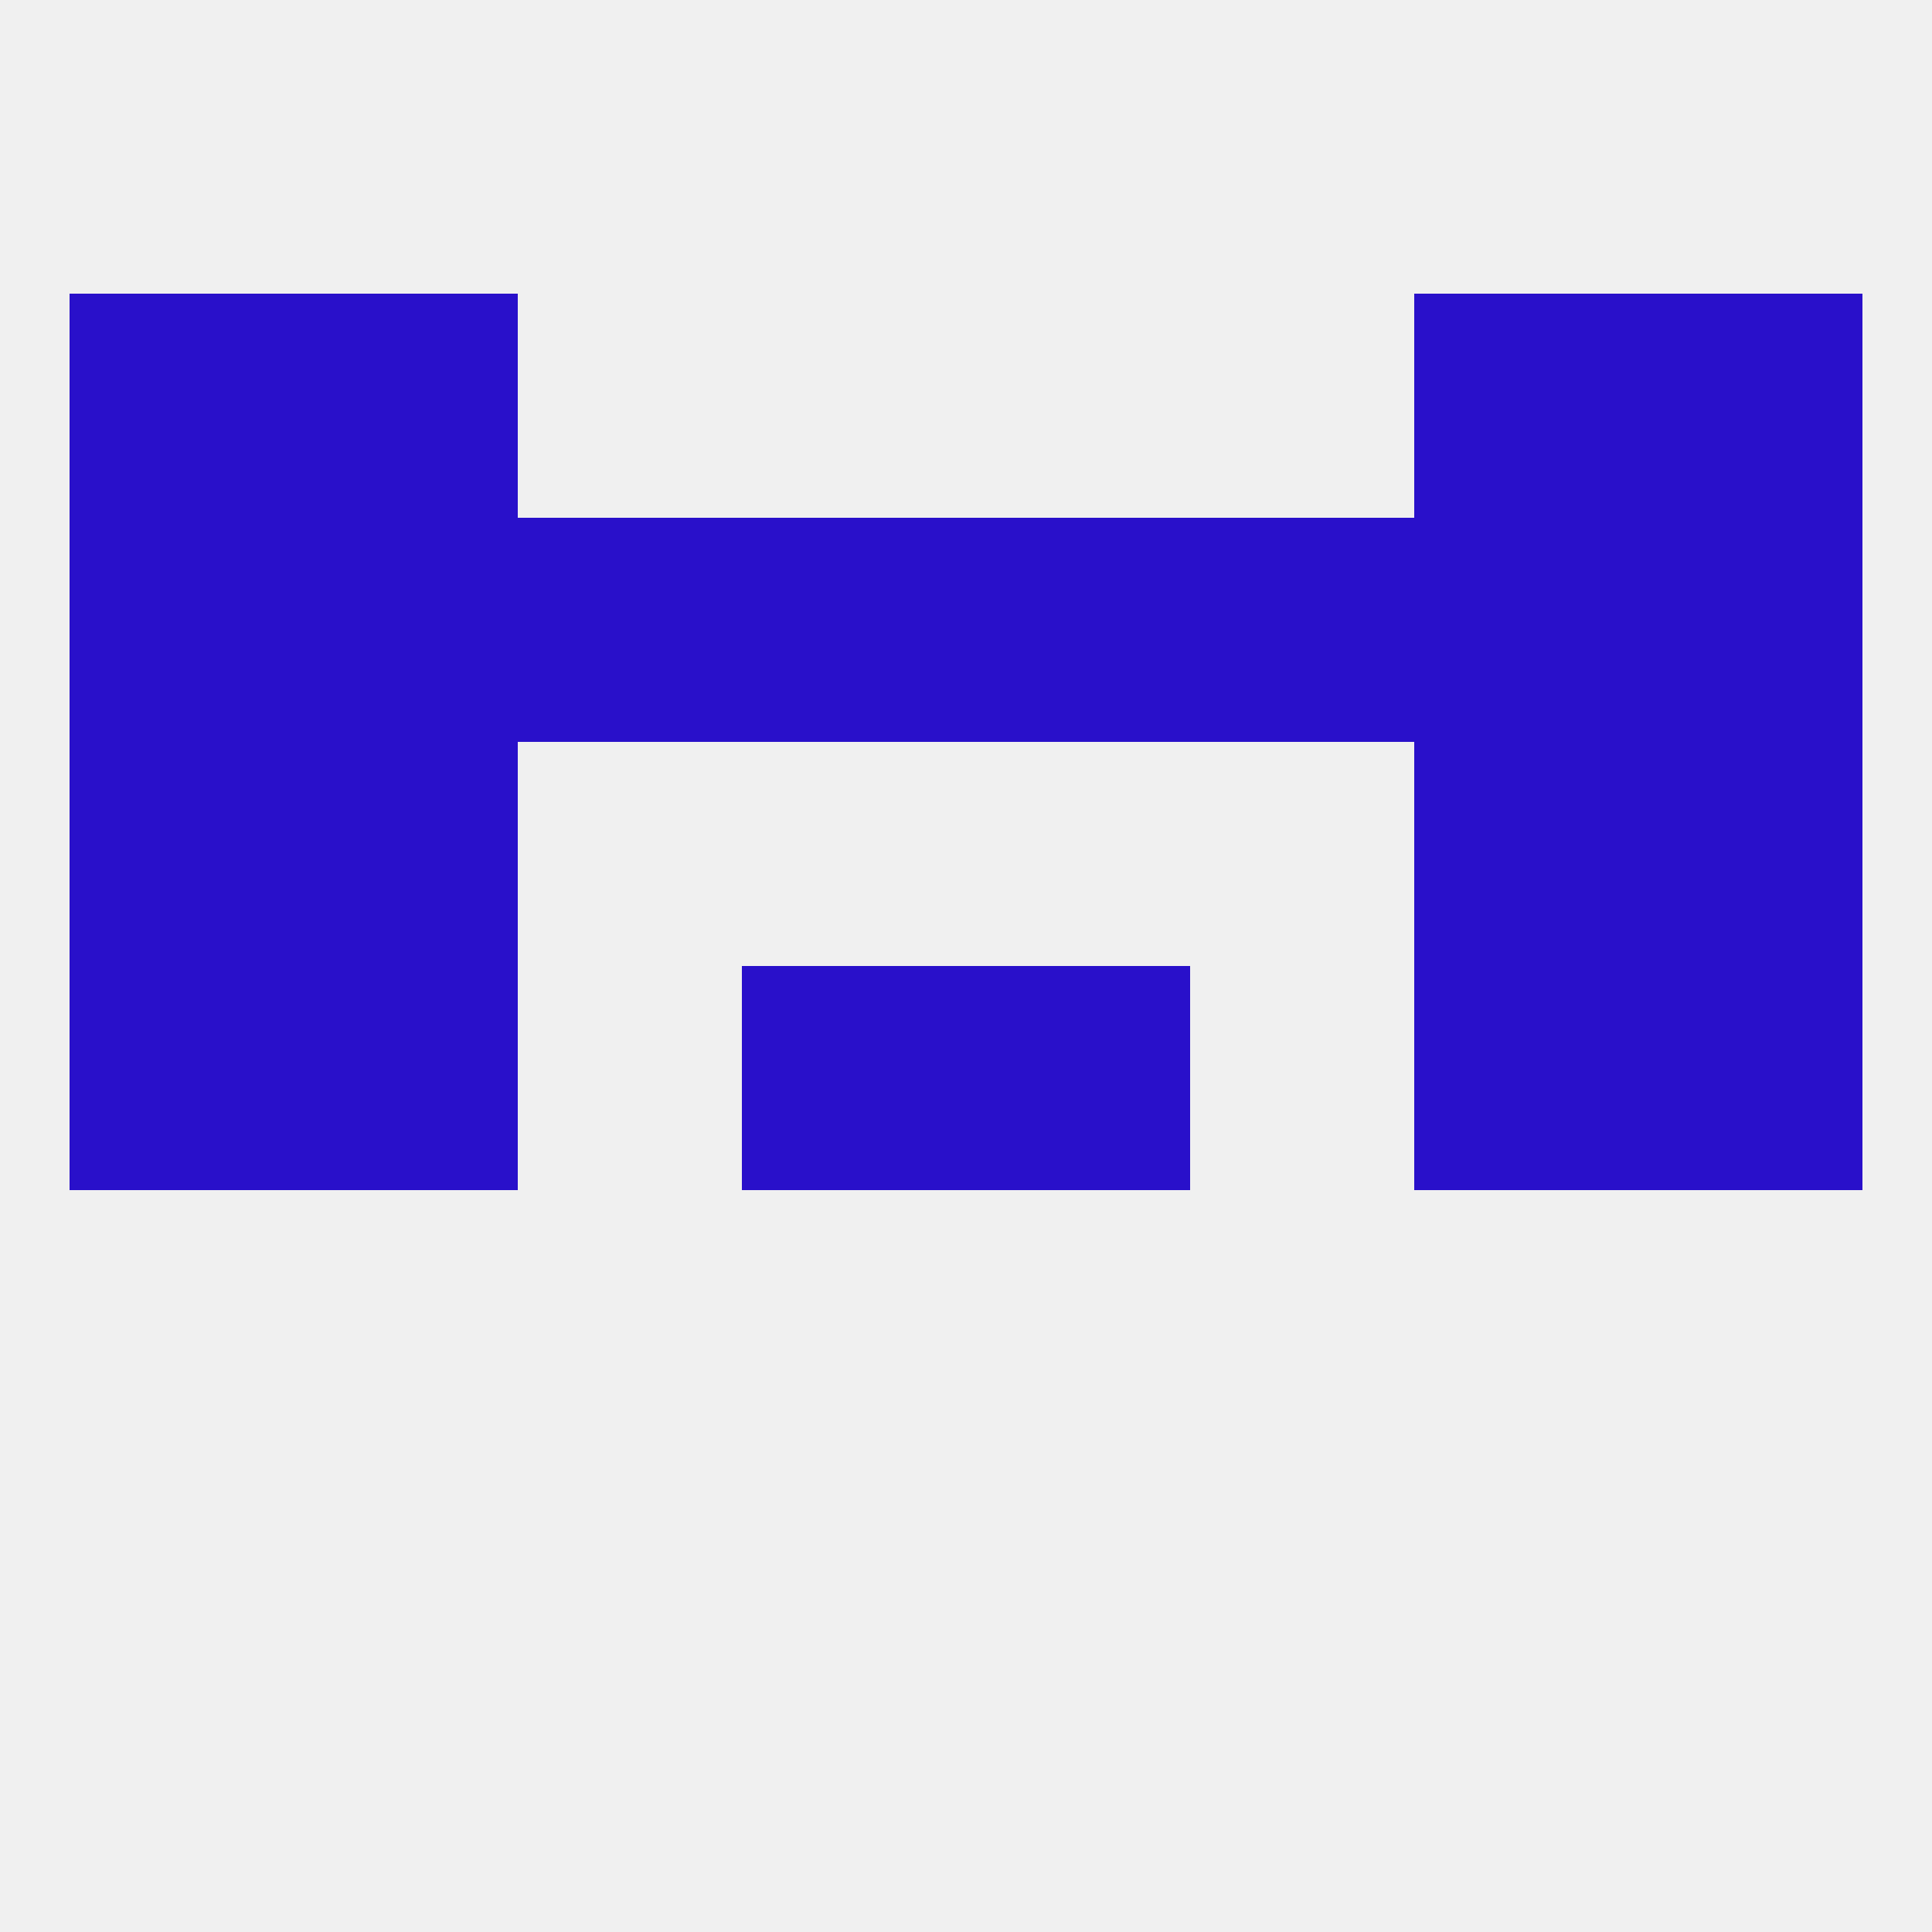
<!--   <?xml version="1.0"?> -->
<svg version="1.1" baseprofile="full" xmlns="http://www.w3.org/2000/svg" xmlns:xlink="http://www.w3.org/1999/xlink" xmlns:ev="http://www.w3.org/2001/xml-events" width="250" height="250" viewBox="0 0 250 250" >
	<rect width="100%" height="100%" fill="rgba(240,240,240,255)"/>

	<rect x="212" y="125" width="29" height="29" fill="rgba(41,16,202,255)"/>
	<rect x="38" y="125" width="29" height="29" fill="rgba(41,16,202,255)"/>
	<rect x="183" y="125" width="29" height="29" fill="rgba(41,16,202,255)"/>
	<rect x="96" y="125" width="29" height="29" fill="rgba(41,16,202,255)"/>
	<rect x="125" y="125" width="29" height="29" fill="rgba(41,16,202,255)"/>
	<rect x="9" y="125" width="29" height="29" fill="rgba(41,16,202,255)"/>
	<rect x="9" y="67" width="29" height="29" fill="rgba(41,16,202,255)"/>
	<rect x="212" y="67" width="29" height="29" fill="rgba(41,16,202,255)"/>
	<rect x="67" y="67" width="29" height="29" fill="rgba(41,16,202,255)"/>
	<rect x="96" y="67" width="29" height="29" fill="rgba(41,16,202,255)"/>
	<rect x="125" y="67" width="29" height="29" fill="rgba(41,16,202,255)"/>
	<rect x="38" y="67" width="29" height="29" fill="rgba(41,16,202,255)"/>
	<rect x="183" y="67" width="29" height="29" fill="rgba(41,16,202,255)"/>
	<rect x="154" y="67" width="29" height="29" fill="rgba(41,16,202,255)"/>
	<rect x="38" y="38" width="29" height="29" fill="rgba(41,16,202,255)"/>
	<rect x="183" y="38" width="29" height="29" fill="rgba(41,16,202,255)"/>
	<rect x="9" y="38" width="29" height="29" fill="rgba(41,16,202,255)"/>
	<rect x="212" y="38" width="29" height="29" fill="rgba(41,16,202,255)"/>
	<rect x="38" y="96" width="29" height="29" fill="rgba(41,16,202,255)"/>
	<rect x="183" y="96" width="29" height="29" fill="rgba(41,16,202,255)"/>
	<rect x="9" y="96" width="29" height="29" fill="rgba(41,16,202,255)"/>
	<rect x="212" y="96" width="29" height="29" fill="rgba(41,16,202,255)"/>
</svg>